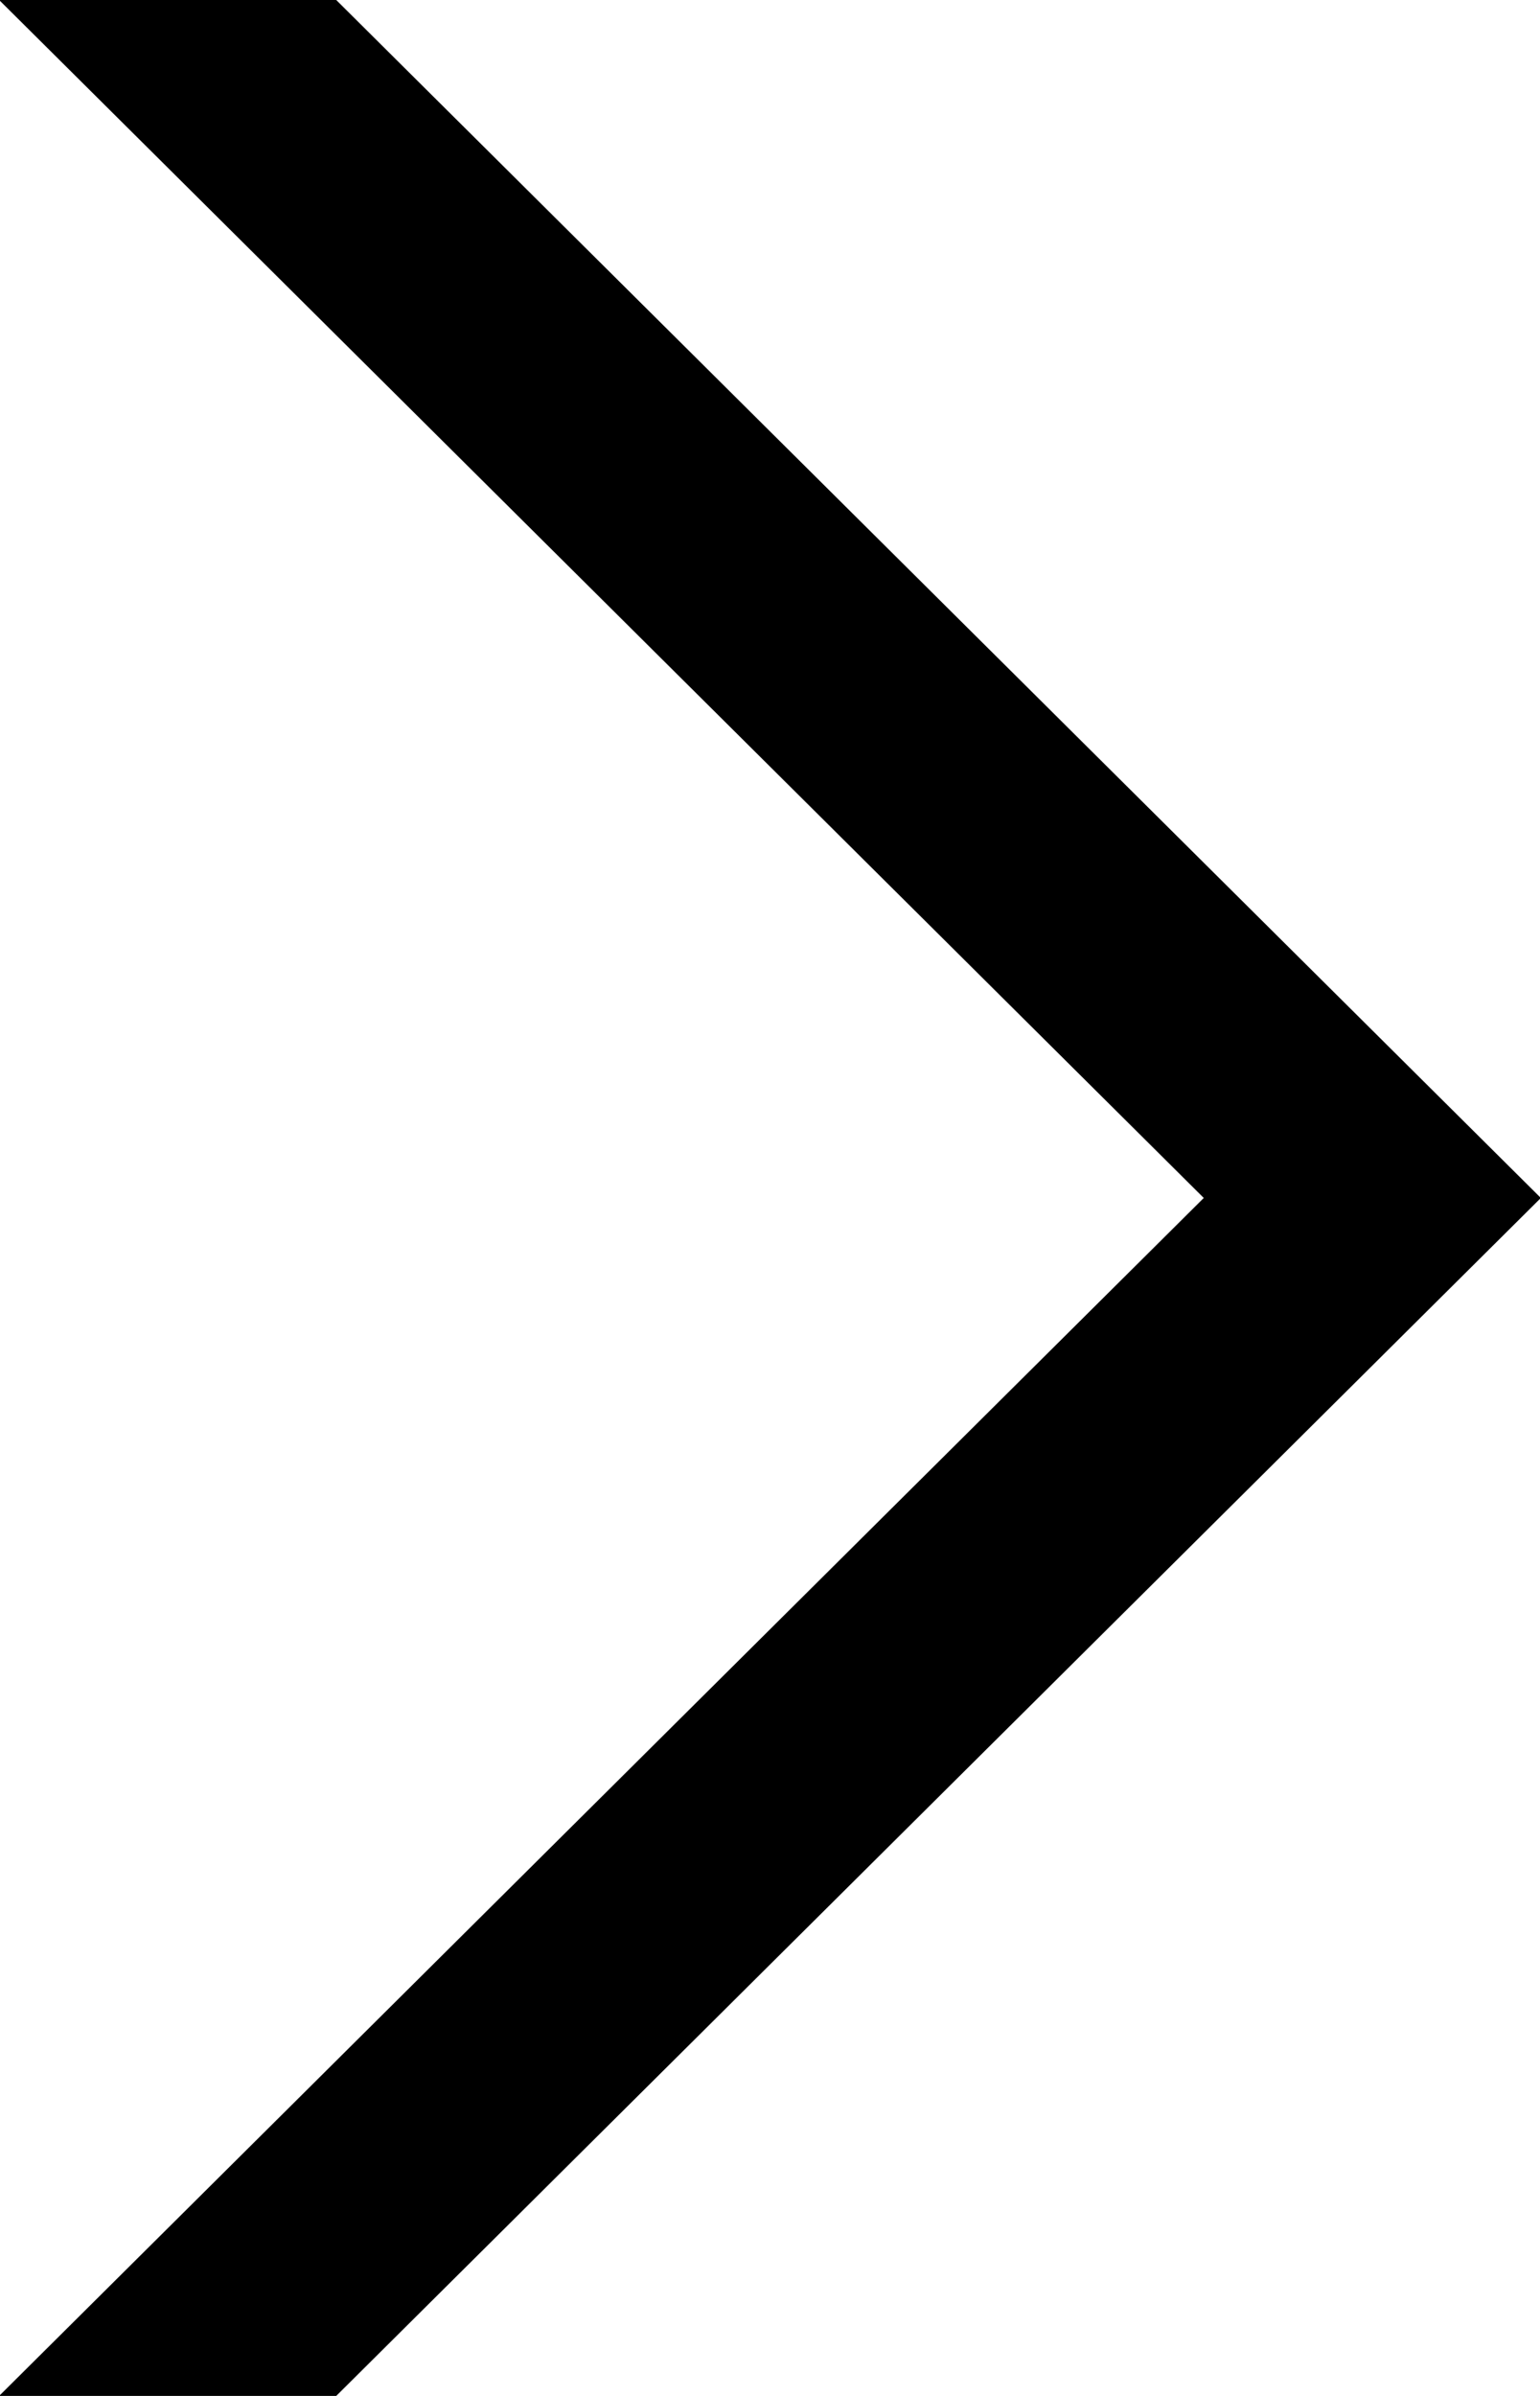 <svg xmlns="http://www.w3.org/2000/svg" width="18" height="28" viewBox="0 0 18 28">
  <defs>
    <style>
      .cls-1 {
        fill-rule: evenodd;
      }
    </style>
  </defs>
  <path id="Freccia_2_1" data-name="Freccia 2 1" class="cls-1" d="M1009.99,1814l14.08-14-14.08-14h3.94l14.08,14-14.08,14h-3.94Z" transform="translate(-1010 -1786)"/>
</svg>
